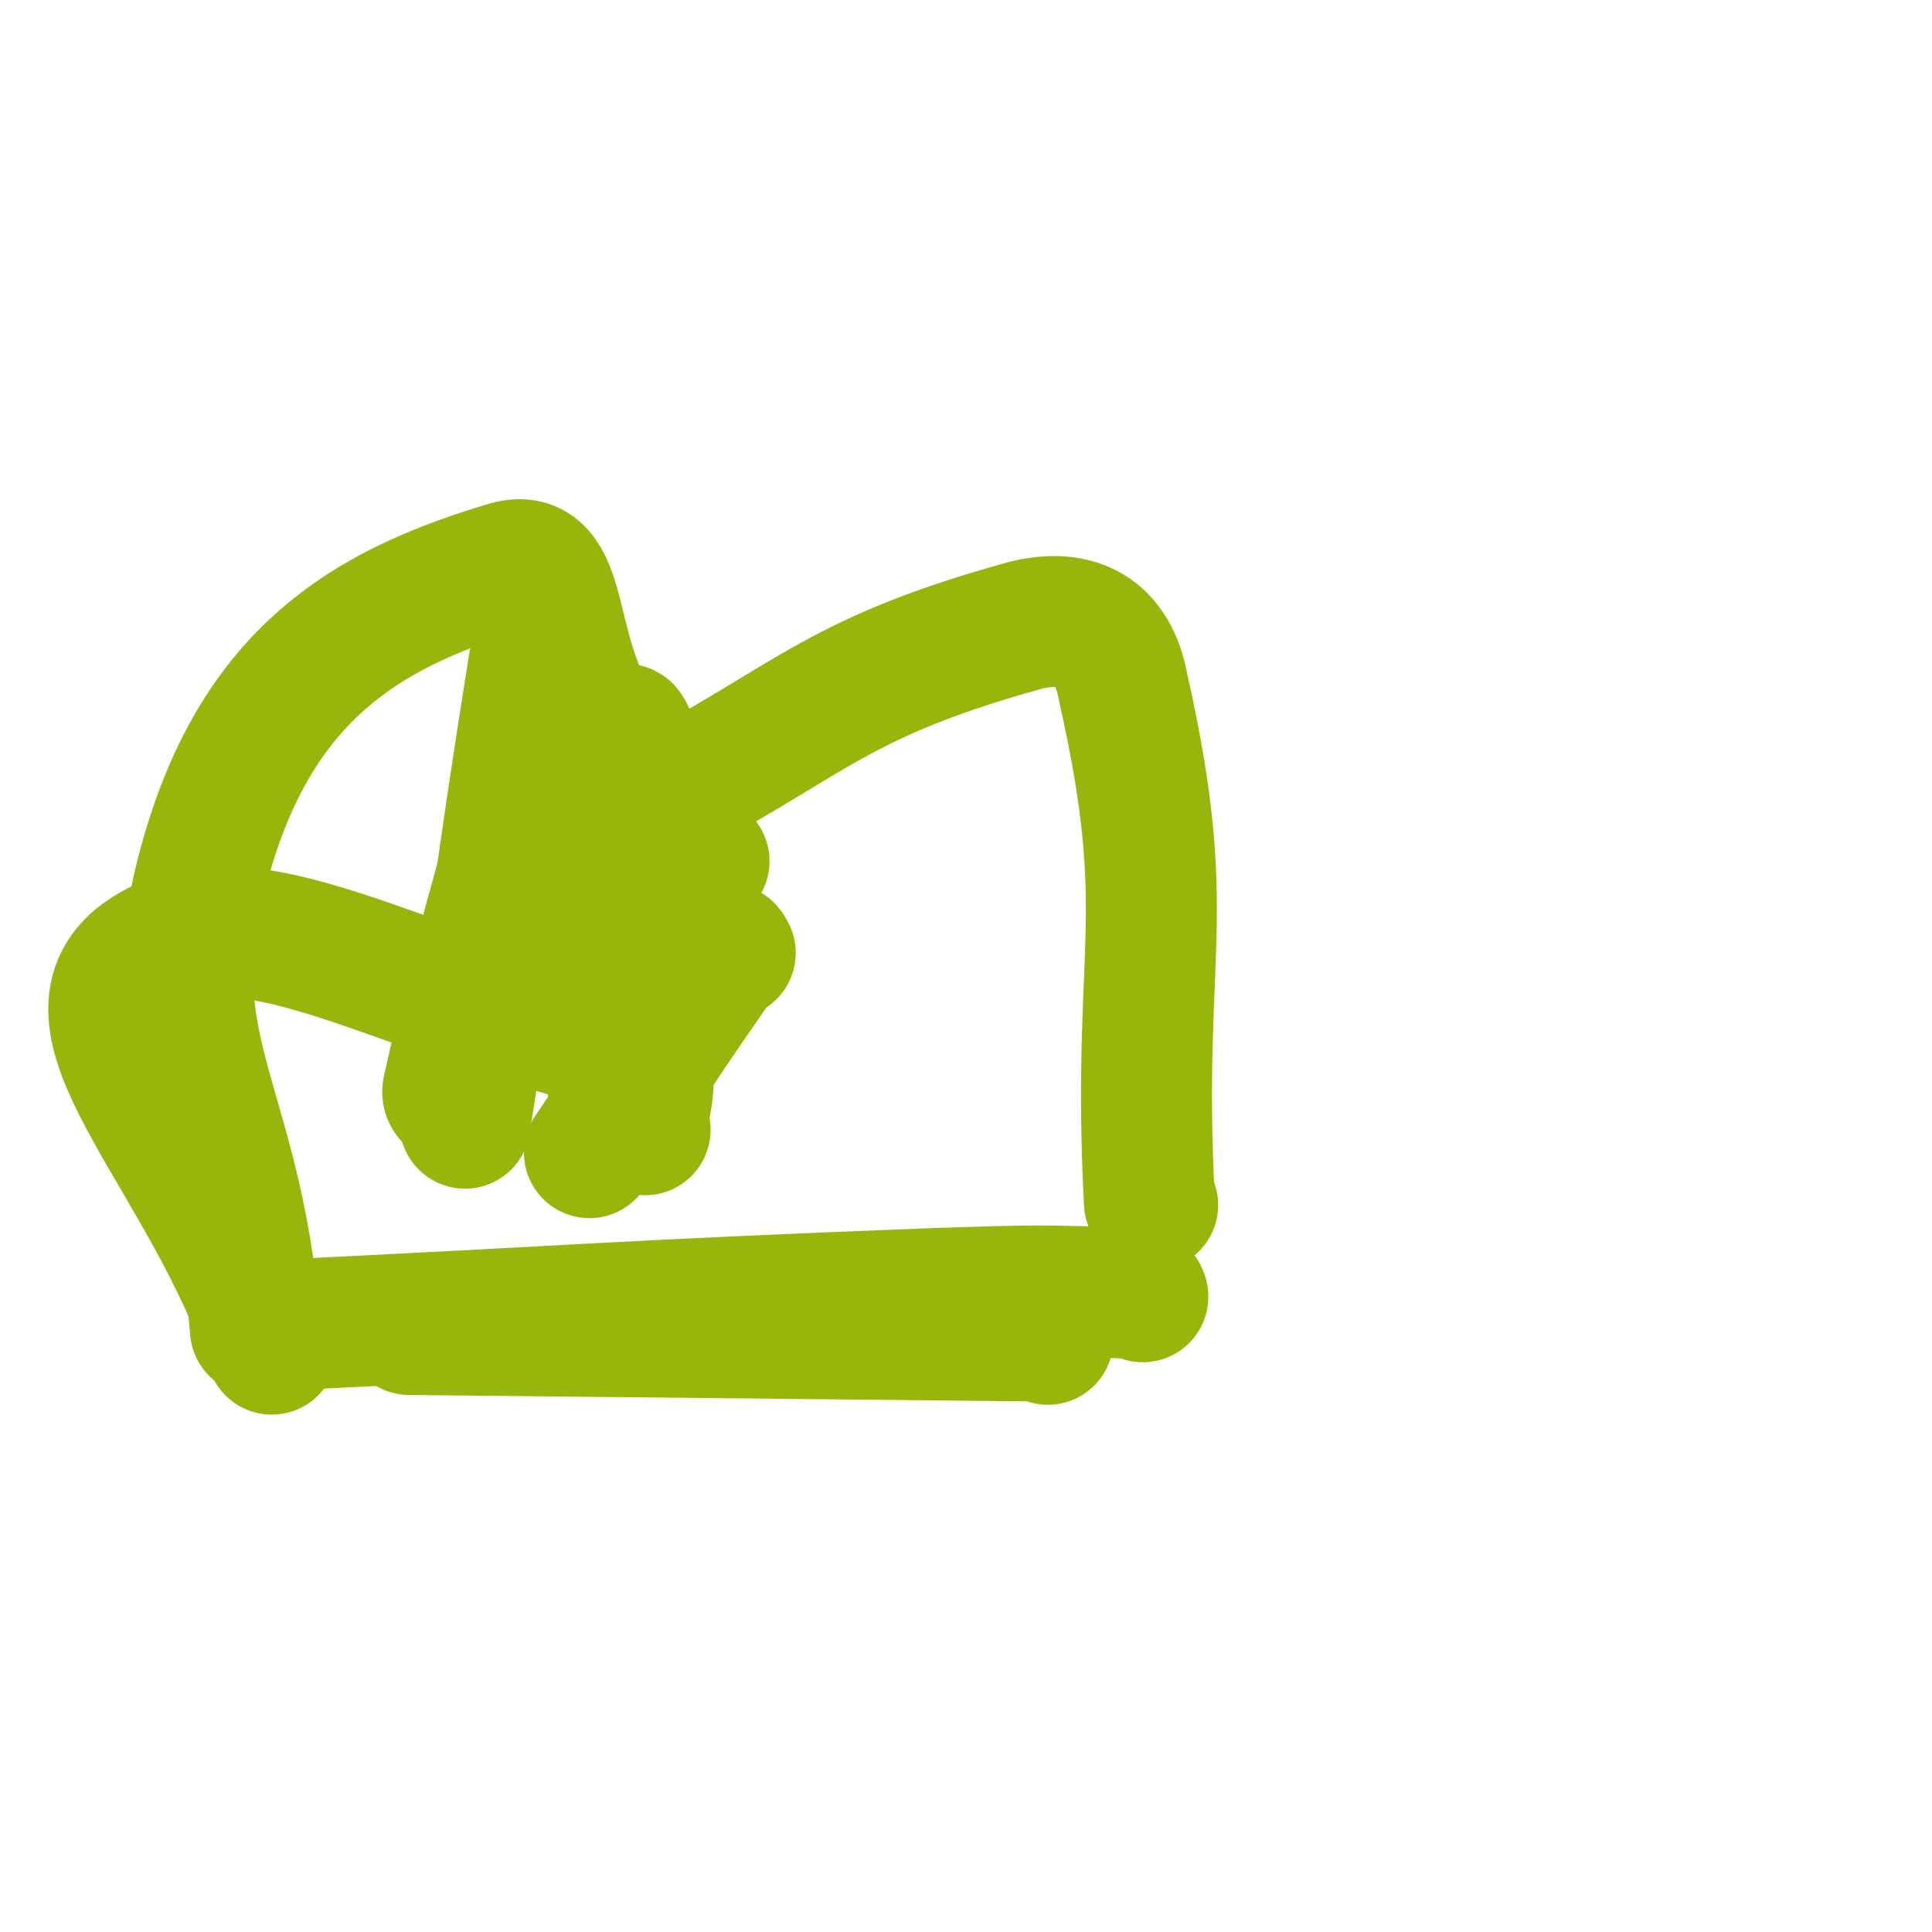 <svg viewBox='0 0 590 590' version='1.1' xmlns='http://www.w3.org/2000/svg' xmlns:xlink='http://www.w3.org/1999/xlink'><g fill='none' stroke='#96B60B' stroke-width='40' stroke-linecap='round' stroke-linejoin='round'><path d='M352,368c0,0 -1,0 -1,-1 -4,-78 8,-86 -8,-157 -3,-17 -14,-23 -30,-19 -65,18 -66,32 -131,63 '/><path d='M215,263c0,0 -1,-1 -1,-1 -16,-20 -18,-19 -32,-41 -15,-23 -9,-53 -27,-48 -40,12 -73,30 -90,82 -21,65 7,76 13,151 '/><path d='M197,345c0,0 -1,0 -1,-1 1,-8 2,-8 2,-17 1,-3 2,-5 -1,-6 -75,-16 -123,-53 -155,-28 -25,21 21,60 41,119 '/><path d='M349,396c0,0 0,-1 -1,-1 -31,-1 -31,-1 -62,0 -103,4 -103,5 -207,10 '/><path d='M320,409c0,0 0,-1 -1,-1 -97,-1 -97,-1 -194,-2 '/><path d='M168,194c0,0 -1,-2 -1,-1 0,5 3,6 1,12 -13,64 -17,64 -31,127 -1,3 1,3 2,5 '/><path d='M164,204c0,0 -1,-2 -1,-1 -11,69 -10,70 -21,140 '/><path d='M192,224c0,0 -1,-2 -1,-1 -2,53 -2,54 -4,108 '/><path d='M223,291c0,0 -1,-2 -1,-1 -21,30 -21,31 -42,62 '/></g>
</svg>